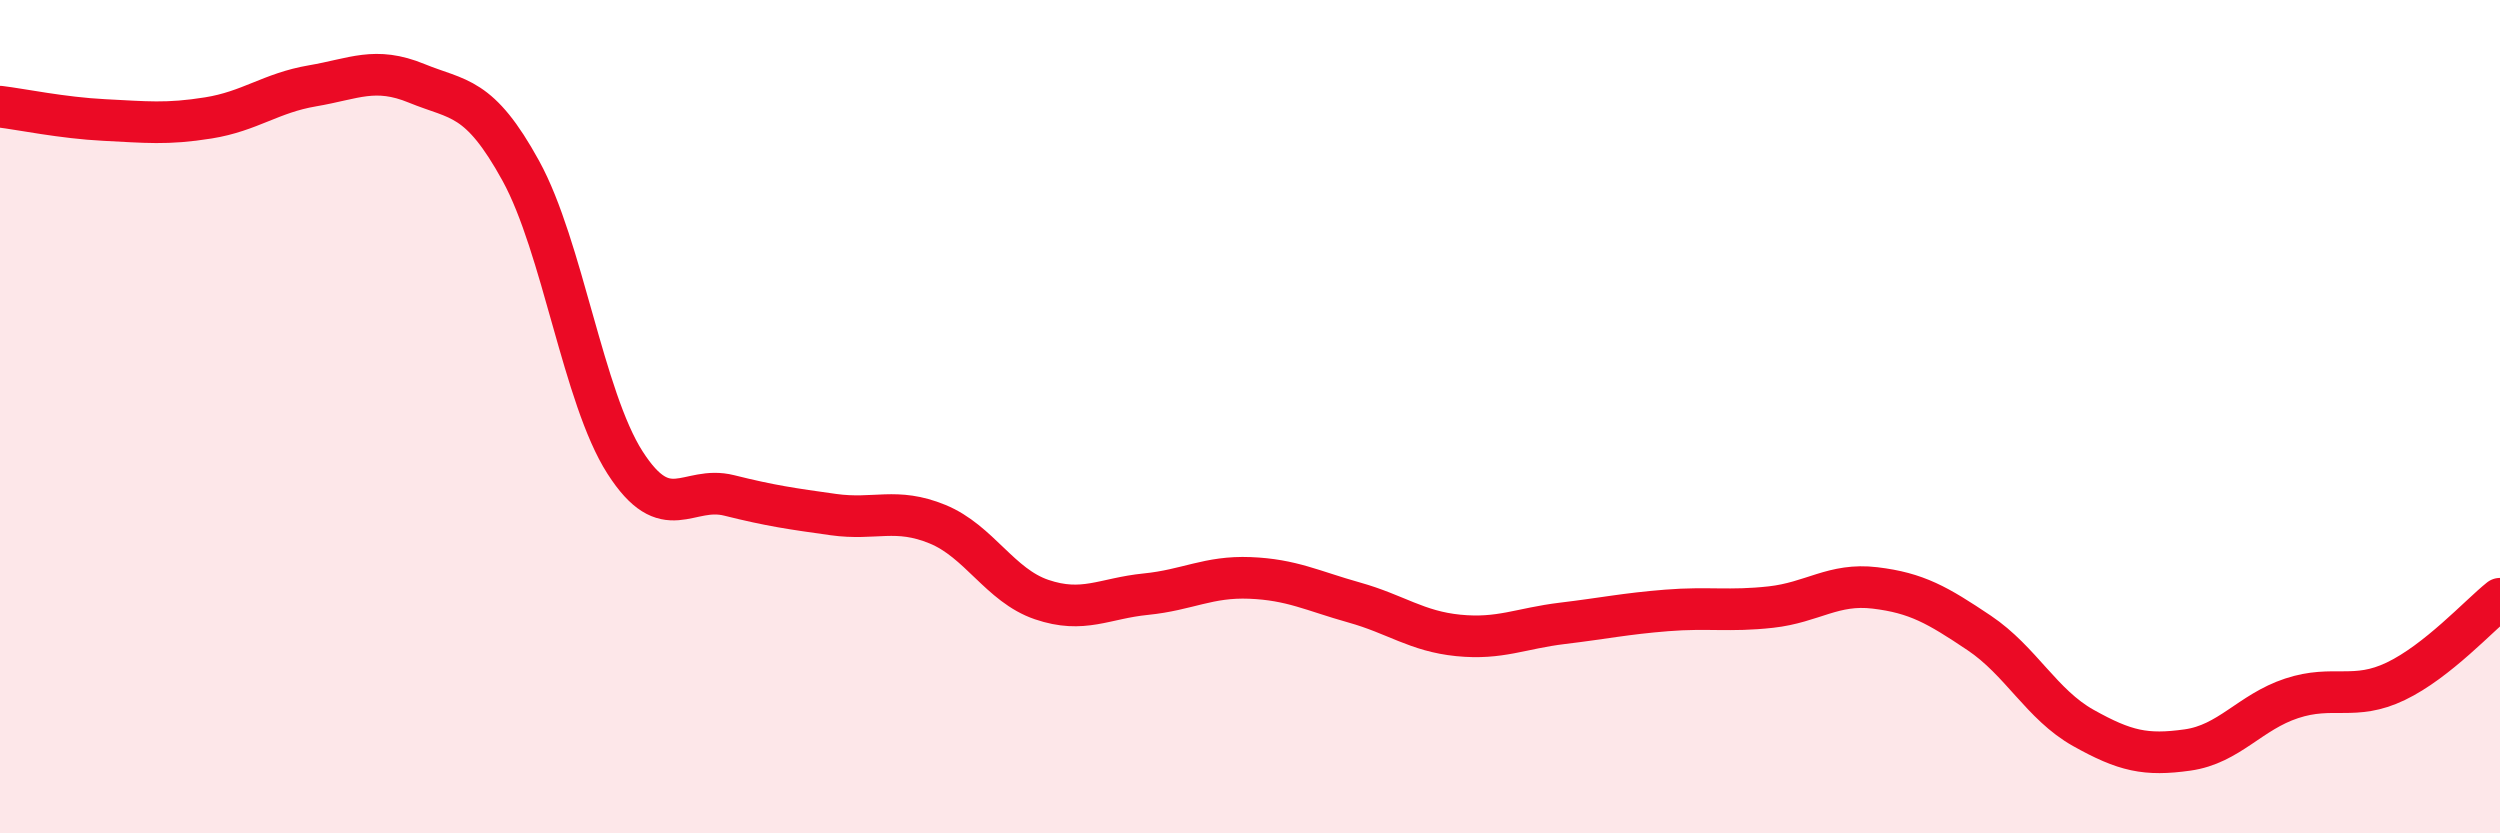 
    <svg width="60" height="20" viewBox="0 0 60 20" xmlns="http://www.w3.org/2000/svg">
      <path
        d="M 0,2.56 C 0.5,2.62 1.5,2.83 2.5,2.88 C 3.5,2.93 4,2.99 5,2.83 C 6,2.67 6.5,2.23 7.5,2.06 C 8.5,1.89 9,1.59 10,2 C 11,2.41 11.5,2.28 12.5,4.1 C 13.5,5.92 14,9.54 15,11.1 C 16,12.66 16.5,11.64 17.5,11.89 C 18.5,12.14 19,12.21 20,12.35 C 21,12.49 21.5,12.17 22.5,12.58 C 23.5,12.99 24,14.05 25,14.39 C 26,14.73 26.5,14.36 27.5,14.26 C 28.5,14.16 29,13.83 30,13.87 C 31,13.91 31.5,14.18 32.5,14.46 C 33.5,14.74 34,15.15 35,15.25 C 36,15.35 36.5,15.08 37.5,14.96 C 38.5,14.84 39,14.73 40,14.65 C 41,14.57 41.5,14.68 42.5,14.57 C 43.5,14.46 44,13.99 45,14.11 C 46,14.23 46.5,14.52 47.5,15.19 C 48.5,15.86 49,16.91 50,17.47 C 51,18.03 51.5,18.14 52.5,18 C 53.5,17.86 54,17.09 55,16.76 C 56,16.43 56.5,16.83 57.5,16.35 C 58.5,15.87 59.5,14.77 60,14.37L60 20L0 20Z"
        fill="#EB0A25"
        opacity="0.1"
        stroke-linecap="round"
        stroke-linejoin="round"
      />
      <path
        d="M 0,2.56 C 0.5,2.62 1.5,2.83 2.5,2.88 C 3.5,2.93 4,2.99 5,2.83 C 6,2.67 6.5,2.23 7.5,2.06 C 8.5,1.89 9,1.59 10,2 C 11,2.41 11.5,2.28 12.5,4.1 C 13.5,5.92 14,9.54 15,11.1 C 16,12.66 16.5,11.64 17.5,11.89 C 18.5,12.14 19,12.21 20,12.35 C 21,12.49 21.5,12.17 22.5,12.58 C 23.5,12.99 24,14.05 25,14.39 C 26,14.73 26.5,14.36 27.5,14.26 C 28.5,14.16 29,13.83 30,13.87 C 31,13.91 31.5,14.18 32.5,14.46 C 33.5,14.74 34,15.15 35,15.25 C 36,15.35 36.5,15.08 37.5,14.96 C 38.5,14.84 39,14.73 40,14.65 C 41,14.57 41.5,14.68 42.5,14.57 C 43.5,14.46 44,13.99 45,14.11 C 46,14.23 46.5,14.52 47.5,15.19 C 48.5,15.86 49,16.91 50,17.47 C 51,18.03 51.5,18.14 52.5,18 C 53.5,17.86 54,17.09 55,16.76 C 56,16.43 56.5,16.83 57.5,16.35 C 58.5,15.87 59.5,14.77 60,14.37"
        stroke="#EB0A25"
        stroke-width="1"
        fill="none"
        stroke-linecap="round"
        stroke-linejoin="round"
      />
    </svg>
  